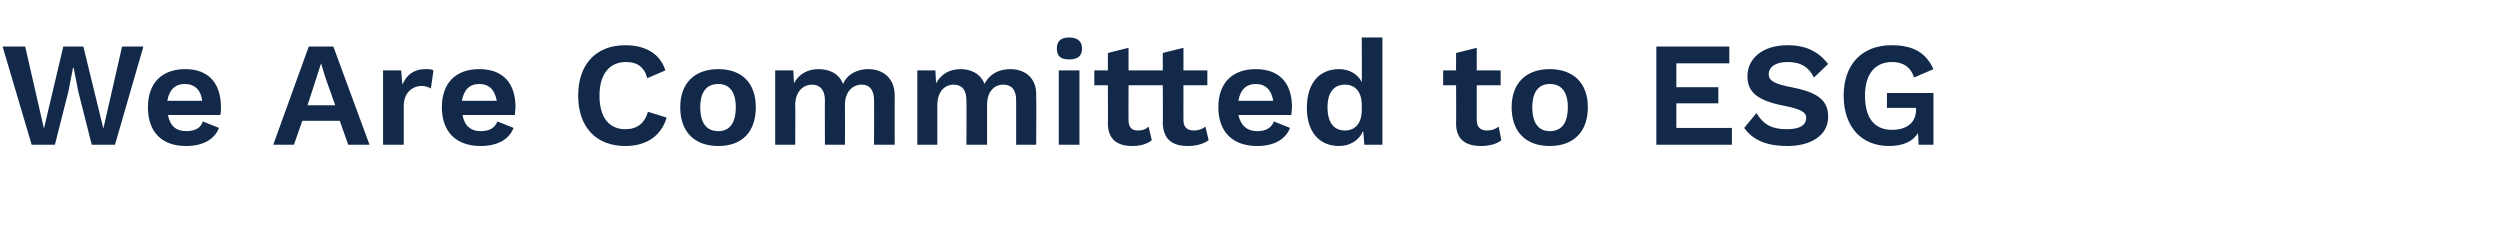 <?xml version="1.0" standalone="no"?><!DOCTYPE svg PUBLIC "-//W3C//DTD SVG 1.1//EN" "http://www.w3.org/Graphics/SVG/1.1/DTD/svg11.dtd"><svg xmlns="http://www.w3.org/2000/svg" version="1.1" width="387px" height="36.5px" viewBox="0 -3 387 36.5" style="top:-3px"><desc>We Are Committed to ESG</desc><defs/><g id="Polygon71764"><path d="m8.5 19.4l-3.6 0l-4.5-15.2l3.5 0l2.9 12.7l3-12.7l3.1 0l3.1 12.7l2.9-12.7l3.3 0l-4.4 15.2l-3.6 0l-2.1-8.3l-.7-3.6l-.1 0l-.7 3.6l-2.1 8.3zm25.6-4.6c0 0-8.1 0-8.1 0c.3 1.7 1.3 2.5 2.8 2.5c1.4 0 2.3-.5 2.6-1.5c0 0 2.5 1 2.5 1c-.7 1.8-2.5 2.8-5.1 2.8c-3.8 0-5.9-2.2-5.9-6c0-3.7 2.1-5.9 5.8-5.9c3.5 0 5.5 2.1 5.5 5.9c0 .3 0 .9-.1 1.2zm-8.2-2.2c0 0 5.4 0 5.4 0c-.2-1.7-1.2-2.6-2.7-2.6c-1.5 0-2.4.9-2.7 2.6zm26.7 3.1l-5.8 0l-1.3 3.7l-3.2 0l5.5-15.2l3.8 0l5.6 15.2l-3.3 0l-1.3-3.7zm-.7-2.4l-1.5-4.2l-.7-2.3l0 0l-.7 2.2l-1.4 4.3l4.3 0zm15.2-5.4c0 0-.4 2.8-.4 2.8c-.3-.2-.9-.4-1.4-.4c-1.4 0-2.8 1-2.8 3.1c-.01.03 0 6 0 6l-3.2 0l0-11.5l2.8 0c0 0 .18 2.24.2 2.2c.6-1.5 1.8-2.4 3.5-2.4c.6 0 1 0 1.3.2zm12.6 6.9c0 0-8.1 0-8.1 0c.3 1.7 1.3 2.5 2.8 2.5c1.4 0 2.2-.5 2.6-1.5c0 0 2.5 1 2.5 1c-.7 1.8-2.5 2.8-5.1 2.8c-3.8 0-6-2.2-6-6c0-3.7 2.1-5.9 5.8-5.9c3.6 0 5.6 2.1 5.6 5.9c0 .3-.1.9-.1 1.2zm-8.2-2.2c0 0 5.4 0 5.4 0c-.3-1.7-1.2-2.6-2.7-2.6c-1.5 0-2.4.9-2.7 2.6zm25.3 7c-4.5 0-7.3-2.9-7.3-7.8c0-4.9 2.8-7.8 7.3-7.8c3.1 0 5.4 1.3 6.2 3.9c0 0-2.8 1.2-2.8 1.2c-.5-1.8-1.6-2.5-3.3-2.5c-2.5 0-4.1 1.8-4.1 5.2c0 3.4 1.5 5.2 4 5.2c1.8 0 3-.9 3.5-2.7c0 0 2.9.9 2.9.9c-.9 3-3.3 4.4-6.4 4.4zm20.2-6c0 3.8-2.1 6-5.8 6c-3.7 0-5.9-2.2-5.9-6c0-3.7 2.2-5.9 5.9-5.9c3.7 0 5.8 2.2 5.8 5.9zm-8.6 0c0 2.5 1 3.7 2.8 3.7c1.7 0 2.7-1.2 2.7-3.7c0-2.4-1-3.6-2.7-3.6c-1.8 0-2.8 1.2-2.8 3.6zm30.1-1.8c-.02.04 0 7.6 0 7.6l-3.2 0c0 0 .03-6.94 0-6.9c0-1.7-.8-2.4-1.9-2.4c-1.4 0-2.6 1.1-2.6 3.1c.02 0 0 6.2 0 6.2l-3.1 0c0 0-.03-6.94 0-6.9c0-1.7-.9-2.4-2-2.4c-1.2 0-2.6.9-2.6 3.2c.04-.01 0 6.1 0 6.1l-3.1 0l0-11.5l2.8 0c0 0 .13 2.01.1 2c.8-1.5 2.2-2.2 3.8-2.2c1.7 0 3.2.7 3.8 2.3c.7-1.6 2.3-2.3 3.9-2.3c2.2 0 4.1 1.3 4.1 4.1zm21.9 0c.05.04 0 7.6 0 7.6l-3.1 0c0 0 0-6.94 0-6.9c0-1.7-.8-2.4-2-2.4c-1.4 0-2.5 1.1-2.5 3.1c-.01 0 0 6.2 0 6.2l-3.2 0c0 0 .04-6.94 0-6.9c0-1.7-.8-2.4-2-2.4c-1.2 0-2.5.9-2.5 3.2c.01-.01 0 6.1 0 6.1l-3.1 0l0-11.5l2.8 0c0 0 .1 2.01.1 2c.8-1.5 2.2-2.2 3.8-2.2c1.6 0 3.1.7 3.7 2.3c.8-1.6 2.3-2.3 4-2.3c2.2 0 4.1 1.3 4 4.1zm3.2-7.3c0-1.1.6-1.7 1.9-1.7c1.3 0 2 .6 2 1.7c0 1.2-.7 1.7-2 1.7c-1.3 0-1.9-.5-1.9-1.7zm3.5 14.9l-3.2 0l0-11.5l3.2 0l0 11.5zm20-.7c-.8.6-2 .9-3.2.9c-2.3 0-3.8-.9-3.9-3.5c.04.04 0-5.9 0-5.9l-5.3 0c0 0-.02 5.44 0 5.4c0 1.1.5 1.6 1.4 1.6c.8 0 1.3-.2 1.7-.6c0 0 .5 2.1.5 2.1c-.7.6-1.8.9-3 .9c-2.2 0-3.8-.9-3.8-3.5c.03.04 0-5.9 0-5.9l-2.1 0l0-2.3l2.1 0l0-2.7l3.2-.8l0 3.5l5.3 0l0-2.7l3.2-.8l0 3.5l3.7 0l0 2.3l-3.7 0c0 0-.01 5.44 0 5.4c0 1.1.6 1.6 1.6 1.6c.7 0 1.3-.2 1.8-.6c0 0 .5 2.1.5 2.1zm12.8-3.9c0 0-8.2 0-8.2 0c.4 1.7 1.4 2.5 2.9 2.5c1.4 0 2.2-.5 2.6-1.5c0 0 2.5 1 2.5 1c-.7 1.8-2.5 2.8-5.1 2.8c-3.8 0-6-2.2-6-6c0-3.7 2.1-5.9 5.8-5.9c3.6 0 5.6 2.1 5.6 5.9c0 .3-.1.9-.1 1.2zm-8.2-2.2c0 0 5.4 0 5.4 0c-.3-1.7-1.2-2.6-2.7-2.6c-1.5 0-2.4.9-2.7 2.6zm22.3-9.8l0 16.6l-2.8 0c0 0-.15-2.09-.2-2.1c-.6 1.4-2 2.3-3.7 2.3c-3.1 0-5-2.2-5-5.9c0-3.8 1.9-6 5-6c1.6 0 2.9.8 3.5 2c.04.05 0-6.9 0-6.9l3.2 0zm-3.2 11.5c0 0 0-1.3 0-1.3c-.1-1.9-1.1-2.9-2.6-2.9c-1.7 0-2.7 1.2-2.7 3.5c0 2.4 1 3.6 2.7 3.6c1.5 0 2.5-1 2.6-2.9zm21.6 4.4c-.7.6-1.9.9-3.1.9c-2.3 0-3.9-.9-3.9-3.5c.04.04 0-5.9 0-5.9l-2 0l0-2.3l2 0l0-2.7l3.2-.8l0 3.5l3.7 0l0 2.3l-3.7 0c0 0 0 5.44 0 5.4c0 1.1.6 1.6 1.6 1.6c.7 0 1.3-.2 1.8-.6c0 0 .4 2.1.4 2.1zm13.4-5.1c0 3.8-2.2 6-5.9 6c-3.7 0-5.9-2.2-5.9-6c0-3.7 2.2-5.9 5.9-5.9c3.7 0 5.9 2.2 5.9 5.9zm-8.6 0c0 2.5 1 3.7 2.7 3.7c1.8 0 2.8-1.2 2.8-3.7c0-2.4-1-3.6-2.8-3.6c-1.7 0-2.7 1.2-2.7 3.6zm30.9 3.2l0 2.6l-11.7 0l0-15.2l11.3 0l0 2.6l-8.2 0l0 3.7l6.5 0l0 2.5l-6.5 0l0 3.8l8.6 0zm14.9-9.9c0 0-2.2 2.1-2.2 2.1c-.8-1.6-2-2.4-4.1-2.4c-1.9 0-2.9.8-2.9 1.9c0 1 .9 1.5 3.5 2c4.1.8 5.7 2 5.7 4.6c0 2.8-2.6 4.5-6.3 4.5c-3.4 0-5.4-1-6.7-2.8c0 0 1.9-2.3 1.9-2.3c1.2 2 2.7 2.5 4.7 2.5c2 0 3-.6 3-1.8c0-.8-.8-1.3-3.3-1.8c-4.2-.8-5.8-2.1-5.8-4.6c0-2.7 2.3-4.8 6.2-4.8c2.8 0 4.7.9 6.3 2.9zm16.3 4.5l0 8l-2.3 0c0 0-.07-1.83-.1-1.8c-.8 1.3-2.3 2-4.5 2c-4.1 0-7-2.8-7-7.8c0-4.9 2.9-7.8 7.4-7.8c3.3 0 5.3 1.1 6.5 3.7c0 0-3 1.3-3 1.3c-.5-1.6-1.7-2.4-3.4-2.4c-2.6 0-4.2 1.8-4.2 5.2c0 3.4 1.4 5.3 4.2 5.3c2.1 0 3.7-1 3.7-3.1c-.02.05 0-.3 0-.3l-4.5 0l0-2.3l7.2 0z" stroke="none" fill="#12294a"/></g></svg>